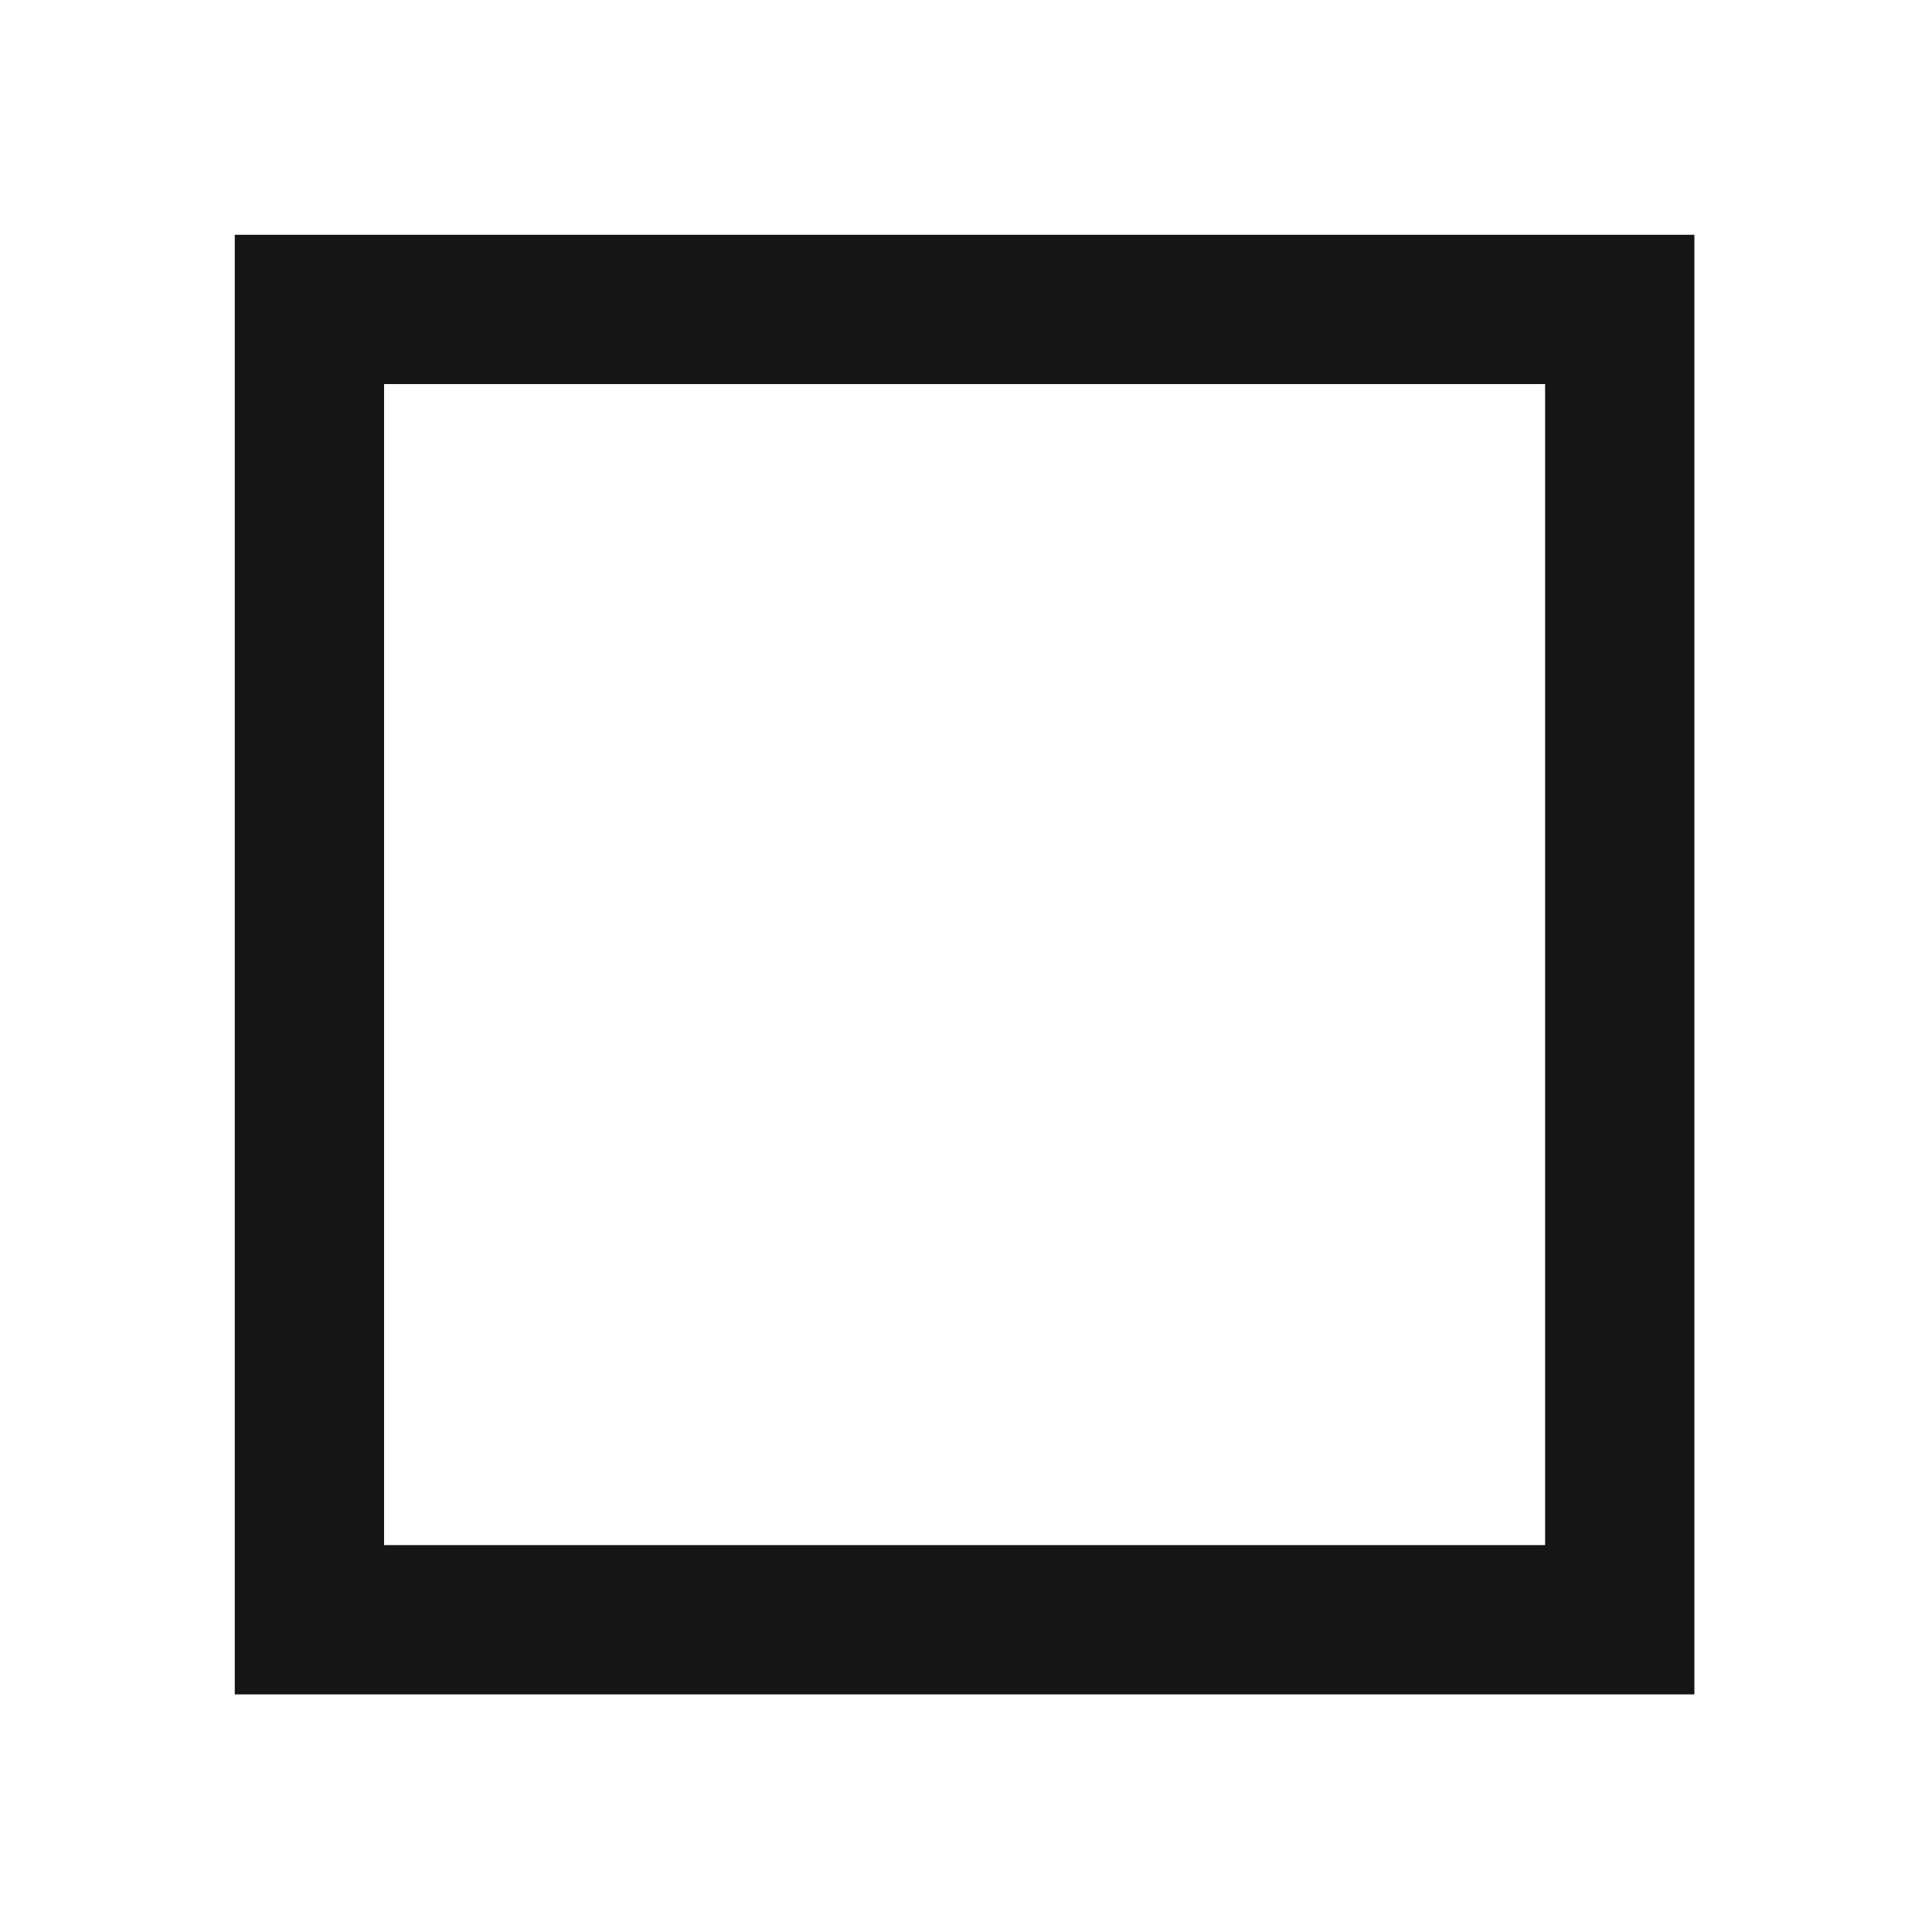 <svg width="683" height="683" viewBox="0 0 683 683" fill="none" xmlns="http://www.w3.org/2000/svg">
<path fill-rule="evenodd" clip-rule="evenodd" d="M83 83L599 83V599H83V83ZM546.227 135.773V546.227H135.773V135.773H546.227Z" fill="#151515"/>
</svg>
